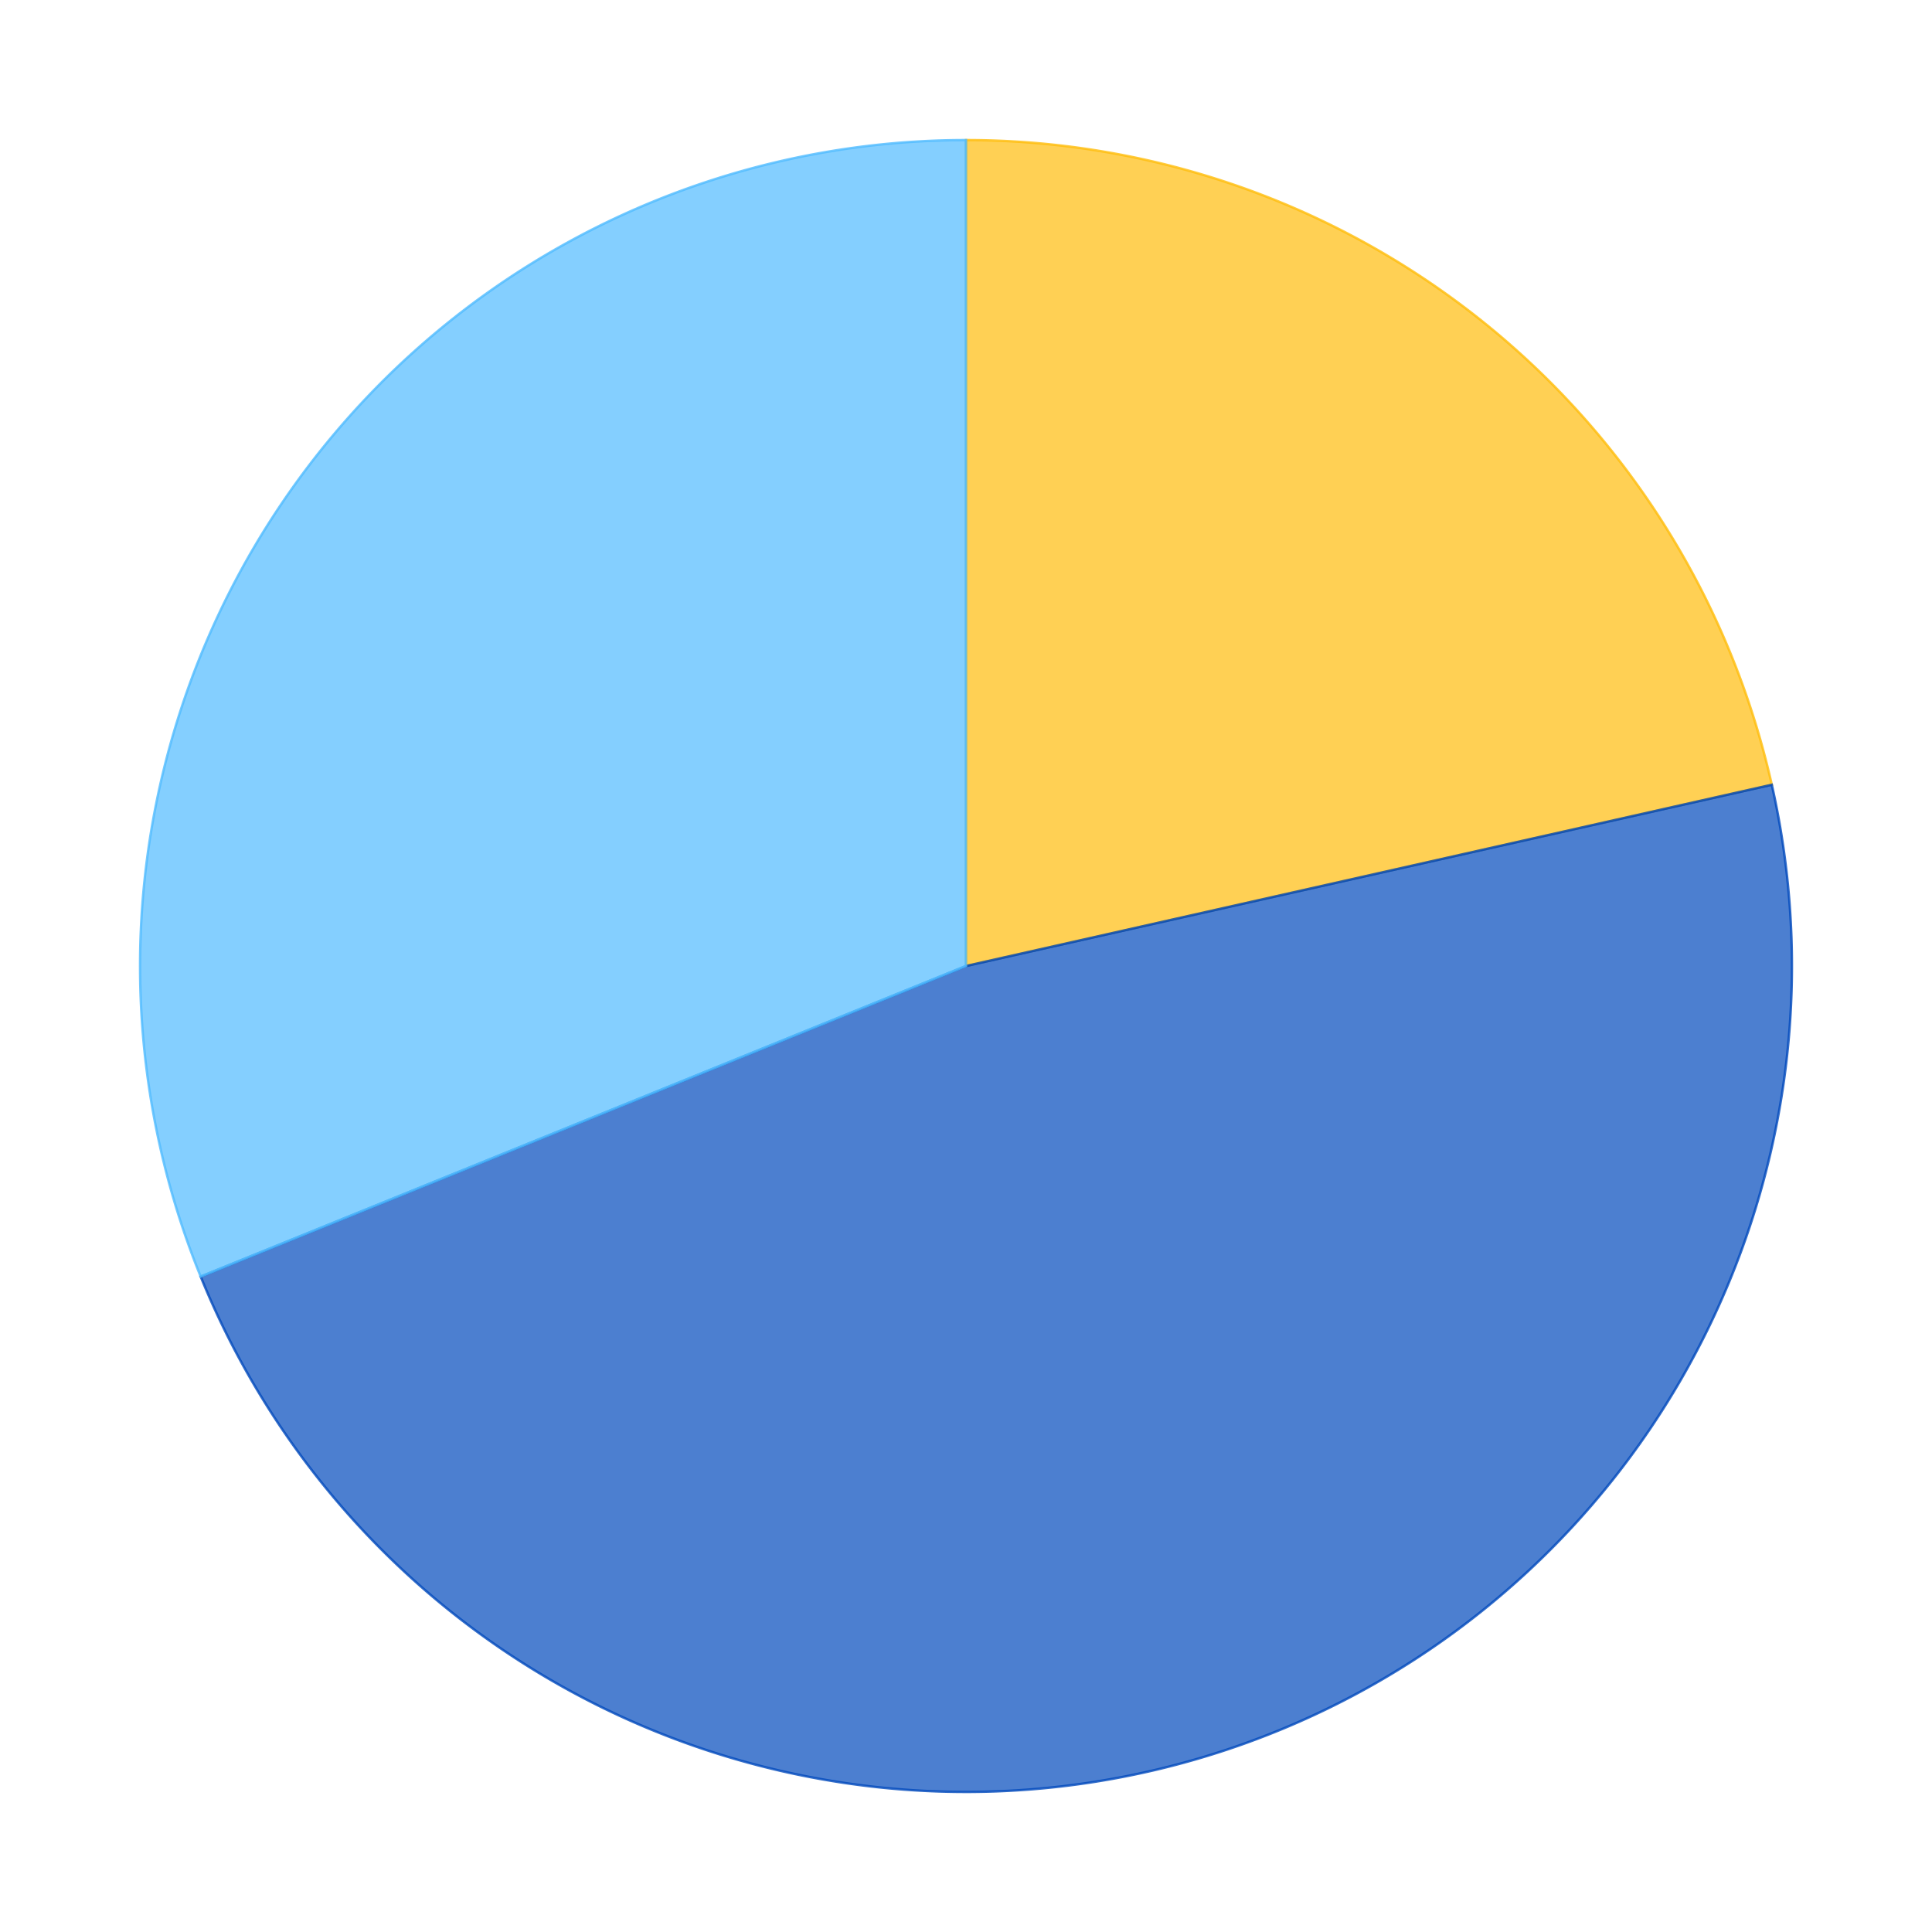 <?xml version='1.0' encoding='utf-8'?>
<svg xmlns="http://www.w3.org/2000/svg" xmlns:xlink="http://www.w3.org/1999/xlink" id="chart-dfe3e4bc-6507-40ec-957f-720b00156aad" class="pygal-chart" viewBox="0 0 800 800"><!--Generated with pygal 2.4.0 (lxml) ©Kozea 2012-2016 on 2021-08-19--><!--http://pygal.org--><!--http://github.com/Kozea/pygal--><defs><style type="text/css">#chart-dfe3e4bc-6507-40ec-957f-720b00156aad{-webkit-user-select:none;-webkit-font-smoothing:antialiased;font-family:Consolas,"Liberation Mono",Menlo,Courier,monospace}#chart-dfe3e4bc-6507-40ec-957f-720b00156aad .title{font-family:Consolas,"Liberation Mono",Menlo,Courier,monospace;font-size:16px}#chart-dfe3e4bc-6507-40ec-957f-720b00156aad .legends .legend text{font-family:Consolas,"Liberation Mono",Menlo,Courier,monospace;font-size:14px}#chart-dfe3e4bc-6507-40ec-957f-720b00156aad .axis text{font-family:Consolas,"Liberation Mono",Menlo,Courier,monospace;font-size:10px}#chart-dfe3e4bc-6507-40ec-957f-720b00156aad .axis text.major{font-family:Consolas,"Liberation Mono",Menlo,Courier,monospace;font-size:10px}#chart-dfe3e4bc-6507-40ec-957f-720b00156aad .text-overlay text.value{font-family:Consolas,"Liberation Mono",Menlo,Courier,monospace;font-size:16px}#chart-dfe3e4bc-6507-40ec-957f-720b00156aad .text-overlay text.label{font-family:Consolas,"Liberation Mono",Menlo,Courier,monospace;font-size:10px}#chart-dfe3e4bc-6507-40ec-957f-720b00156aad .tooltip{font-family:Consolas,"Liberation Mono",Menlo,Courier,monospace;font-size:14px}#chart-dfe3e4bc-6507-40ec-957f-720b00156aad text.no_data{font-family:Consolas,"Liberation Mono",Menlo,Courier,monospace;font-size:64px}
#chart-dfe3e4bc-6507-40ec-957f-720b00156aad{background-color:transparent}#chart-dfe3e4bc-6507-40ec-957f-720b00156aad path,#chart-dfe3e4bc-6507-40ec-957f-720b00156aad line,#chart-dfe3e4bc-6507-40ec-957f-720b00156aad rect,#chart-dfe3e4bc-6507-40ec-957f-720b00156aad circle{-webkit-transition:150ms;-moz-transition:150ms;transition:150ms}#chart-dfe3e4bc-6507-40ec-957f-720b00156aad .graph &gt; .background{fill:transparent}#chart-dfe3e4bc-6507-40ec-957f-720b00156aad .plot &gt; .background{fill:rgba(255,255,255,1)}#chart-dfe3e4bc-6507-40ec-957f-720b00156aad .graph{fill:rgba(0,0,0,.87)}#chart-dfe3e4bc-6507-40ec-957f-720b00156aad text.no_data{fill:rgba(0,0,0,1)}#chart-dfe3e4bc-6507-40ec-957f-720b00156aad .title{fill:rgba(0,0,0,1)}#chart-dfe3e4bc-6507-40ec-957f-720b00156aad .legends .legend text{fill:rgba(0,0,0,.87)}#chart-dfe3e4bc-6507-40ec-957f-720b00156aad .legends .legend:hover text{fill:rgba(0,0,0,1)}#chart-dfe3e4bc-6507-40ec-957f-720b00156aad .axis .line{stroke:rgba(0,0,0,1)}#chart-dfe3e4bc-6507-40ec-957f-720b00156aad .axis .guide.line{stroke:rgba(0,0,0,.54)}#chart-dfe3e4bc-6507-40ec-957f-720b00156aad .axis .major.line{stroke:rgba(0,0,0,.87)}#chart-dfe3e4bc-6507-40ec-957f-720b00156aad .axis text.major{fill:rgba(0,0,0,1)}#chart-dfe3e4bc-6507-40ec-957f-720b00156aad .axis.y .guides:hover .guide.line,#chart-dfe3e4bc-6507-40ec-957f-720b00156aad .line-graph .axis.x .guides:hover .guide.line,#chart-dfe3e4bc-6507-40ec-957f-720b00156aad .stackedline-graph .axis.x .guides:hover .guide.line,#chart-dfe3e4bc-6507-40ec-957f-720b00156aad .xy-graph .axis.x .guides:hover .guide.line{stroke:rgba(0,0,0,1)}#chart-dfe3e4bc-6507-40ec-957f-720b00156aad .axis .guides:hover text{fill:rgba(0,0,0,1)}#chart-dfe3e4bc-6507-40ec-957f-720b00156aad .reactive{fill-opacity:.7;stroke-opacity:.8}#chart-dfe3e4bc-6507-40ec-957f-720b00156aad .ci{stroke:rgba(0,0,0,.87)}#chart-dfe3e4bc-6507-40ec-957f-720b00156aad .reactive.active,#chart-dfe3e4bc-6507-40ec-957f-720b00156aad .active .reactive{fill-opacity:.8;stroke-opacity:.9;stroke-width:4}#chart-dfe3e4bc-6507-40ec-957f-720b00156aad .ci .reactive.active{stroke-width:1.5}#chart-dfe3e4bc-6507-40ec-957f-720b00156aad .series text{fill:rgba(0,0,0,1)}#chart-dfe3e4bc-6507-40ec-957f-720b00156aad .tooltip rect{fill:rgba(255,255,255,1);stroke:rgba(0,0,0,1);-webkit-transition:opacity 150ms;-moz-transition:opacity 150ms;transition:opacity 150ms}#chart-dfe3e4bc-6507-40ec-957f-720b00156aad .tooltip .label{fill:rgba(0,0,0,.87)}#chart-dfe3e4bc-6507-40ec-957f-720b00156aad .tooltip .label{fill:rgba(0,0,0,.87)}#chart-dfe3e4bc-6507-40ec-957f-720b00156aad .tooltip .legend{font-size:.8em;fill:rgba(0,0,0,.54)}#chart-dfe3e4bc-6507-40ec-957f-720b00156aad .tooltip .x_label{font-size:.6em;fill:rgba(0,0,0,1)}#chart-dfe3e4bc-6507-40ec-957f-720b00156aad .tooltip .xlink{font-size:.5em;text-decoration:underline}#chart-dfe3e4bc-6507-40ec-957f-720b00156aad .tooltip .value{font-size:1.5em}#chart-dfe3e4bc-6507-40ec-957f-720b00156aad .bound{font-size:.5em}#chart-dfe3e4bc-6507-40ec-957f-720b00156aad .max-value{font-size:.75em;fill:rgba(0,0,0,.54)}#chart-dfe3e4bc-6507-40ec-957f-720b00156aad .map-element{fill:rgba(255,255,255,1);stroke:rgba(0,0,0,.54) !important}#chart-dfe3e4bc-6507-40ec-957f-720b00156aad .map-element .reactive{fill-opacity:inherit;stroke-opacity:inherit}#chart-dfe3e4bc-6507-40ec-957f-720b00156aad .color-0,#chart-dfe3e4bc-6507-40ec-957f-720b00156aad .color-0 a:visited{stroke:#FFBD0C;fill:#FFBD0C}#chart-dfe3e4bc-6507-40ec-957f-720b00156aad .color-1,#chart-dfe3e4bc-6507-40ec-957f-720b00156aad .color-1 a:visited{stroke:#0149bc;fill:#0149bc}#chart-dfe3e4bc-6507-40ec-957f-720b00156aad .color-2,#chart-dfe3e4bc-6507-40ec-957f-720b00156aad .color-2 a:visited{stroke:#50bbff;fill:#50bbff}#chart-dfe3e4bc-6507-40ec-957f-720b00156aad .text-overlay .color-0 text{fill:black}#chart-dfe3e4bc-6507-40ec-957f-720b00156aad .text-overlay .color-1 text{fill:black}#chart-dfe3e4bc-6507-40ec-957f-720b00156aad .text-overlay .color-2 text{fill:black}
#chart-dfe3e4bc-6507-40ec-957f-720b00156aad text.no_data{text-anchor:middle}#chart-dfe3e4bc-6507-40ec-957f-720b00156aad .guide.line{fill:none}#chart-dfe3e4bc-6507-40ec-957f-720b00156aad .centered{text-anchor:middle}#chart-dfe3e4bc-6507-40ec-957f-720b00156aad .title{text-anchor:middle}#chart-dfe3e4bc-6507-40ec-957f-720b00156aad .legends .legend text{fill-opacity:1}#chart-dfe3e4bc-6507-40ec-957f-720b00156aad .axis.x text{text-anchor:middle}#chart-dfe3e4bc-6507-40ec-957f-720b00156aad .axis.x:not(.web) text[transform]{text-anchor:start}#chart-dfe3e4bc-6507-40ec-957f-720b00156aad .axis.x:not(.web) text[transform].backwards{text-anchor:end}#chart-dfe3e4bc-6507-40ec-957f-720b00156aad .axis.y text{text-anchor:end}#chart-dfe3e4bc-6507-40ec-957f-720b00156aad .axis.y text[transform].backwards{text-anchor:start}#chart-dfe3e4bc-6507-40ec-957f-720b00156aad .axis.y2 text{text-anchor:start}#chart-dfe3e4bc-6507-40ec-957f-720b00156aad .axis.y2 text[transform].backwards{text-anchor:end}#chart-dfe3e4bc-6507-40ec-957f-720b00156aad .axis .guide.line{stroke-dasharray:4,4}#chart-dfe3e4bc-6507-40ec-957f-720b00156aad .axis .major.guide.line{stroke-dasharray:6,6}#chart-dfe3e4bc-6507-40ec-957f-720b00156aad .horizontal .axis.y .guide.line,#chart-dfe3e4bc-6507-40ec-957f-720b00156aad .horizontal .axis.y2 .guide.line,#chart-dfe3e4bc-6507-40ec-957f-720b00156aad .vertical .axis.x .guide.line{opacity:0}#chart-dfe3e4bc-6507-40ec-957f-720b00156aad .horizontal .axis.always_show .guide.line,#chart-dfe3e4bc-6507-40ec-957f-720b00156aad .vertical .axis.always_show .guide.line{opacity:1 !important}#chart-dfe3e4bc-6507-40ec-957f-720b00156aad .axis.y .guides:hover .guide.line,#chart-dfe3e4bc-6507-40ec-957f-720b00156aad .axis.y2 .guides:hover .guide.line,#chart-dfe3e4bc-6507-40ec-957f-720b00156aad .axis.x .guides:hover .guide.line{opacity:1}#chart-dfe3e4bc-6507-40ec-957f-720b00156aad .axis .guides:hover text{opacity:1}#chart-dfe3e4bc-6507-40ec-957f-720b00156aad .nofill{fill:none}#chart-dfe3e4bc-6507-40ec-957f-720b00156aad .subtle-fill{fill-opacity:.2}#chart-dfe3e4bc-6507-40ec-957f-720b00156aad .dot{stroke-width:1px;fill-opacity:1}#chart-dfe3e4bc-6507-40ec-957f-720b00156aad .dot.active{stroke-width:5px}#chart-dfe3e4bc-6507-40ec-957f-720b00156aad .dot.negative{fill:transparent}#chart-dfe3e4bc-6507-40ec-957f-720b00156aad text,#chart-dfe3e4bc-6507-40ec-957f-720b00156aad tspan{stroke:none !important}#chart-dfe3e4bc-6507-40ec-957f-720b00156aad .series text.active{opacity:1}#chart-dfe3e4bc-6507-40ec-957f-720b00156aad .tooltip rect{fill-opacity:.95;stroke-width:.5}#chart-dfe3e4bc-6507-40ec-957f-720b00156aad .tooltip text{fill-opacity:1}#chart-dfe3e4bc-6507-40ec-957f-720b00156aad .showable{visibility:hidden}#chart-dfe3e4bc-6507-40ec-957f-720b00156aad .showable.shown{visibility:visible}#chart-dfe3e4bc-6507-40ec-957f-720b00156aad .gauge-background{fill:rgba(229,229,229,1);stroke:none}#chart-dfe3e4bc-6507-40ec-957f-720b00156aad .bg-lines{stroke:transparent;stroke-width:2px}</style><script type="text/javascript">window.pygal = window.pygal || {};window.pygal.config = window.pygal.config || {};window.pygal.config['dfe3e4bc-6507-40ec-957f-720b00156aad'] = {"allow_interruptions": false, "box_mode": "extremes", "classes": ["pygal-chart"], "css": ["file://style.css", "file://graph.css"], "defs": [], "disable_xml_declaration": false, "dots_size": 2.5, "dynamic_print_values": false, "explicit_size": false, "fill": false, "force_uri_protocol": "https", "formatter": null, "half_pie": false, "height": 800, "include_x_axis": false, "inner_radius": 0, "interpolate": null, "interpolation_parameters": {}, "interpolation_precision": 250, "inverse_y_axis": false, "js": ["//kozea.github.io/pygal.js/2.0.x/pygal-tooltips.min.js"], "legend_at_bottom": false, "legend_at_bottom_columns": null, "legend_box_size": 12, "logarithmic": false, "margin": 20, "margin_bottom": null, "margin_left": null, "margin_right": null, "margin_top": null, "max_scale": 16, "min_scale": 4, "missing_value_fill_truncation": "x", "no_data_text": "No data", "no_prefix": false, "order_min": null, "pretty_print": false, "print_labels": false, "print_values": false, "print_values_position": "center", "print_zeroes": true, "range": null, "rounded_bars": null, "secondary_range": null, "show_dots": true, "show_legend": false, "show_minor_x_labels": true, "show_minor_y_labels": true, "show_only_major_dots": false, "show_x_guides": false, "show_x_labels": true, "show_y_guides": true, "show_y_labels": true, "spacing": 10, "stack_from_top": false, "strict": false, "stroke": true, "stroke_style": null, "style": {"background": "transparent", "ci_colors": [], "colors": ["#FFBD0C", "#0149bc", "#50bbff"], "font_family": "Consolas, \"Liberation Mono\", Menlo, Courier, monospace", "foreground": "rgba(0, 0, 0, .87)", "foreground_strong": "rgba(0, 0, 0, 1)", "foreground_subtle": "rgba(0, 0, 0, .54)", "guide_stroke_dasharray": "4,4", "label_font_family": "Consolas, \"Liberation Mono\", Menlo, Courier, monospace", "label_font_size": 10, "legend_font_family": "Consolas, \"Liberation Mono\", Menlo, Courier, monospace", "legend_font_size": 14, "major_guide_stroke_dasharray": "6,6", "major_label_font_family": "Consolas, \"Liberation Mono\", Menlo, Courier, monospace", "major_label_font_size": 10, "no_data_font_family": "Consolas, \"Liberation Mono\", Menlo, Courier, monospace", "no_data_font_size": 64, "opacity": ".7", "opacity_hover": ".8", "plot_background": "rgba(255, 255, 255, 1)", "stroke_opacity": ".8", "stroke_opacity_hover": ".9", "title_font_family": "Consolas, \"Liberation Mono\", Menlo, Courier, monospace", "title_font_size": 16, "tooltip_font_family": "Consolas, \"Liberation Mono\", Menlo, Courier, monospace", "tooltip_font_size": 14, "transition": "150ms", "value_background": "rgba(229, 229, 229, 1)", "value_colors": [], "value_font_family": "Consolas, \"Liberation Mono\", Menlo, Courier, monospace", "value_font_size": 16, "value_label_font_family": "Consolas, \"Liberation Mono\", Menlo, Courier, monospace", "value_label_font_size": 10}, "title": null, "tooltip_border_radius": 0, "tooltip_fancy_mode": true, "truncate_label": null, "truncate_legend": null, "width": 800, "x_label_rotation": 0, "x_labels": null, "x_labels_major": null, "x_labels_major_count": null, "x_labels_major_every": null, "x_title": null, "xrange": null, "y_label_rotation": 0, "y_labels": null, "y_labels_major": null, "y_labels_major_count": null, "y_labels_major_every": null, "y_title": null, "zero": 0, "legends": ["Sunny days", "Days with precipitation", "Cloudy days"]}</script><script type="text/javascript" xlink:href="https://kozea.github.io/pygal.js/2.0.x/pygal-tooltips.min.js"/></defs><title>Pygal</title><g class="graph pie-graph vertical"><rect x="0" y="0" width="800" height="800" class="background"/><g transform="translate(20, 20)" class="plot"><rect x="0" y="0" width="760" height="760" class="background"/><g class="series serie-0 color-0"><g class="slices"><g class="slice"><path d="M380 38 A342 342 0 0 1 713.663 304.945 L380 380 A0 0 0 0 0 380 380 z" class="slice reactive tooltip-trigger"/><desc class="value">12.9</desc><desc class="x centered">486.8264197278854</desc><desc class="y centered">246.47428694022392</desc></g></g></g><g class="series serie-1 color-1"><g class="slices"><g class="slice"><path d="M713.663 304.945 A342 342 0 0 1 63.1 508.602 L380 380 A0 0 0 0 0 380 380 z" class="slice reactive tooltip-trigger"/><desc class="value">28.46</desc><desc class="x centered">431.0864684251966</desc><desc class="y centered">543.190602498555</desc></g></g></g><g class="series serie-2 color-2"><g class="slices"><g class="slice"><path d="M63.1 508.602 A342 342 0 0 1 380 38 L380 380 A0 0 0 0 0 380 380 z" class="slice reactive tooltip-trigger"/><desc class="value">18.7</desc><desc class="x centered">238.1612577641096</desc><desc class="y centered">284.4868009072011</desc></g></g></g></g><g class="titles"/><g transform="translate(20, 20)" class="plot overlay"><g class="series serie-0 color-0"/><g class="series serie-1 color-1"/><g class="series serie-2 color-2"/></g><g transform="translate(20, 20)" class="plot text-overlay"><g class="series serie-0 color-0"/><g class="series serie-1 color-1"/><g class="series serie-2 color-2"/></g><g transform="translate(20, 20)" class="plot tooltip-overlay"><g transform="translate(0 0)" style="opacity: 0" class="tooltip"><rect rx="0" ry="0" width="0" height="0" class="tooltip-box"/><g class="text"/></g></g></g></svg>